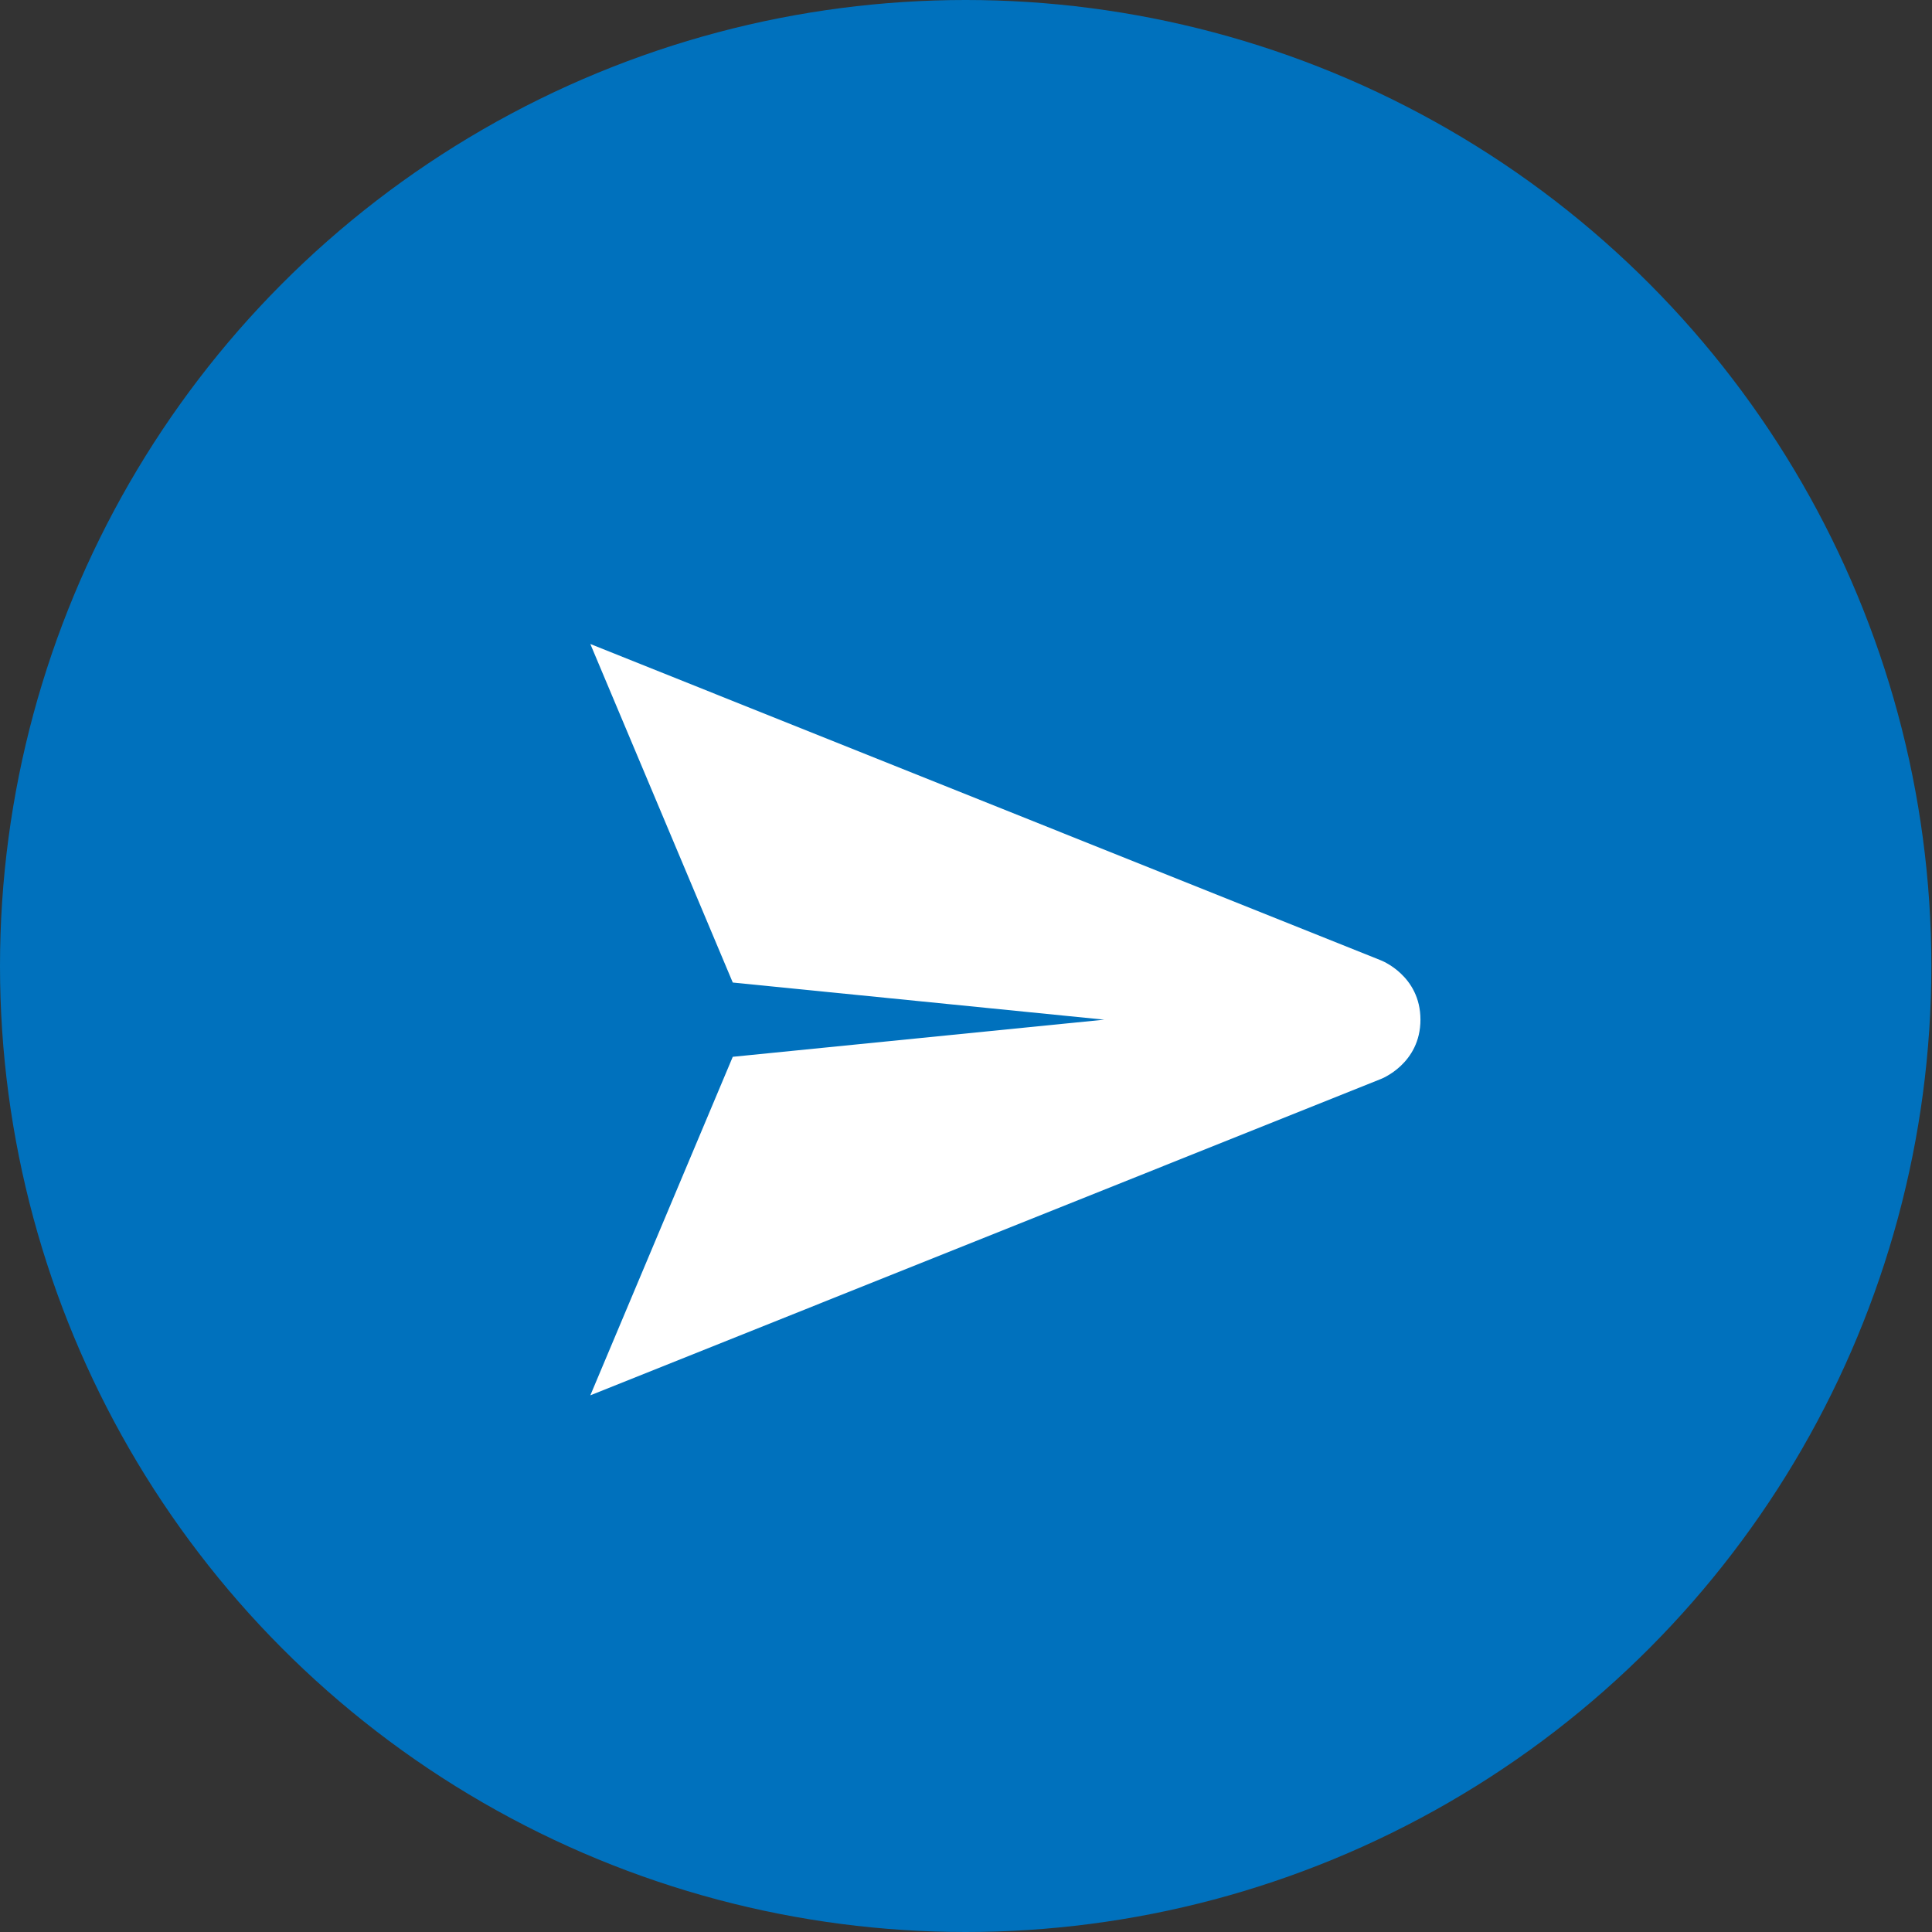 <svg width="36" height="36" viewBox="0 0 36 36" fill="none" xmlns="http://www.w3.org/2000/svg">
<rect x="0" y="0" width="36" height="36" fill="#333333" stroke="none"/>
<ellipse cx="17.994" cy="18" rx="17.994" ry="18" fill="#0071BD"/>
<path d="M26.468 19C26.468 18.175 25.732 17.895 25.732 17.895L11 12L13.654 18.308L20.576 19L13.654 19.692L11 26L25.732 20.105C25.732 20.105 26.468 19.825 26.468 19Z" fill="white"/>
</svg>
